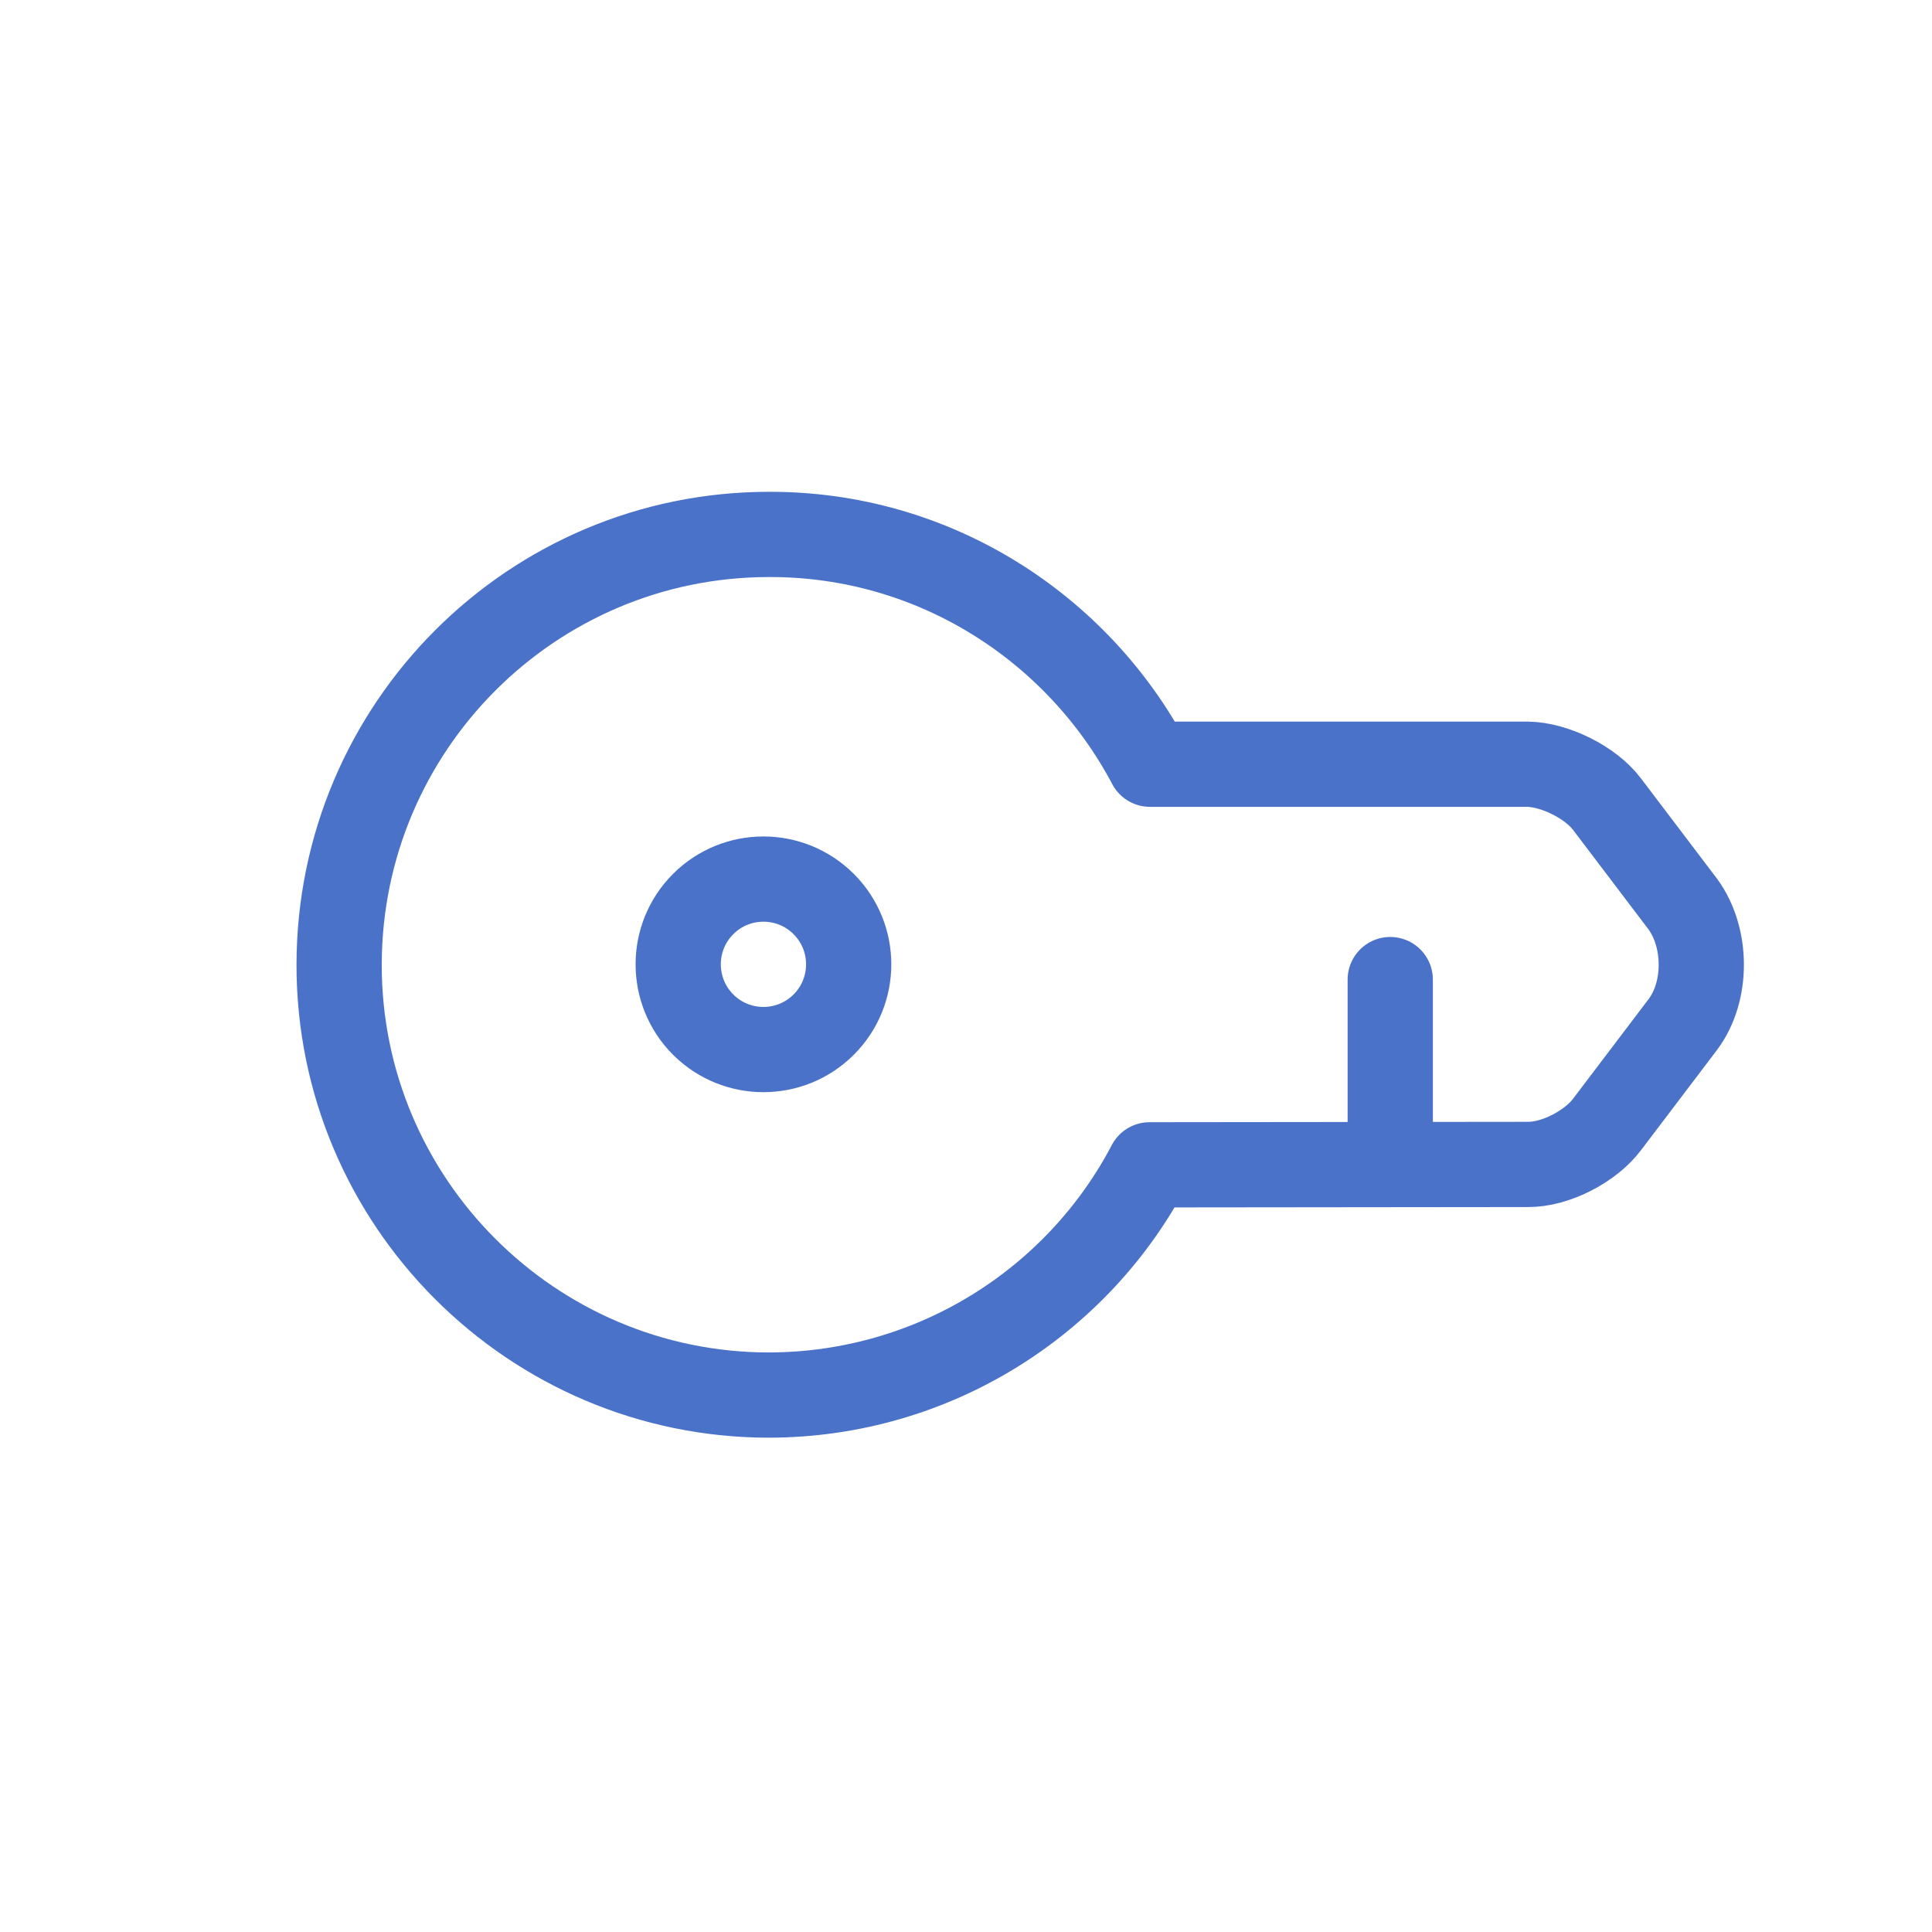 <?xml version="1.0" encoding="UTF-8"?> <svg xmlns="http://www.w3.org/2000/svg" width="34" height="34" viewBox="0 0 34 34" fill="none"><path d="M13.534 24.551C16.44 24.544 18.972 22.903 20.23 20.499L26.884 20.492C27.372 20.499 27.994 20.174 28.284 19.785L29.614 18.031C30.052 17.451 30.045 16.497 29.614 15.91L28.284 14.156C27.994 13.767 27.358 13.456 26.884 13.449L20.237 13.449C18.965 11.045 16.44 9.397 13.534 9.405C9.362 9.405 5.975 12.792 5.968 16.971C5.961 21.15 9.362 24.551 13.534 24.551Z" stroke="#4A72C9" stroke-width="1.5" stroke-miterlimit="10" stroke-linecap="round" stroke-linejoin="round"></path><path d="M24.466 17.239L24.466 20.492" stroke="#4A72C9" stroke-width="1.5" stroke-miterlimit="10" stroke-linecap="round" stroke-linejoin="round"></path><path d="M14.496 18.031C13.91 18.617 12.96 18.617 12.374 18.031C11.789 17.445 11.789 16.496 12.374 15.91C12.96 15.324 13.91 15.324 14.496 15.91C15.082 16.496 15.082 17.445 14.496 18.031Z" stroke="#4A72C9" stroke-width="1.5" stroke-linecap="round" stroke-linejoin="round"></path></svg> 